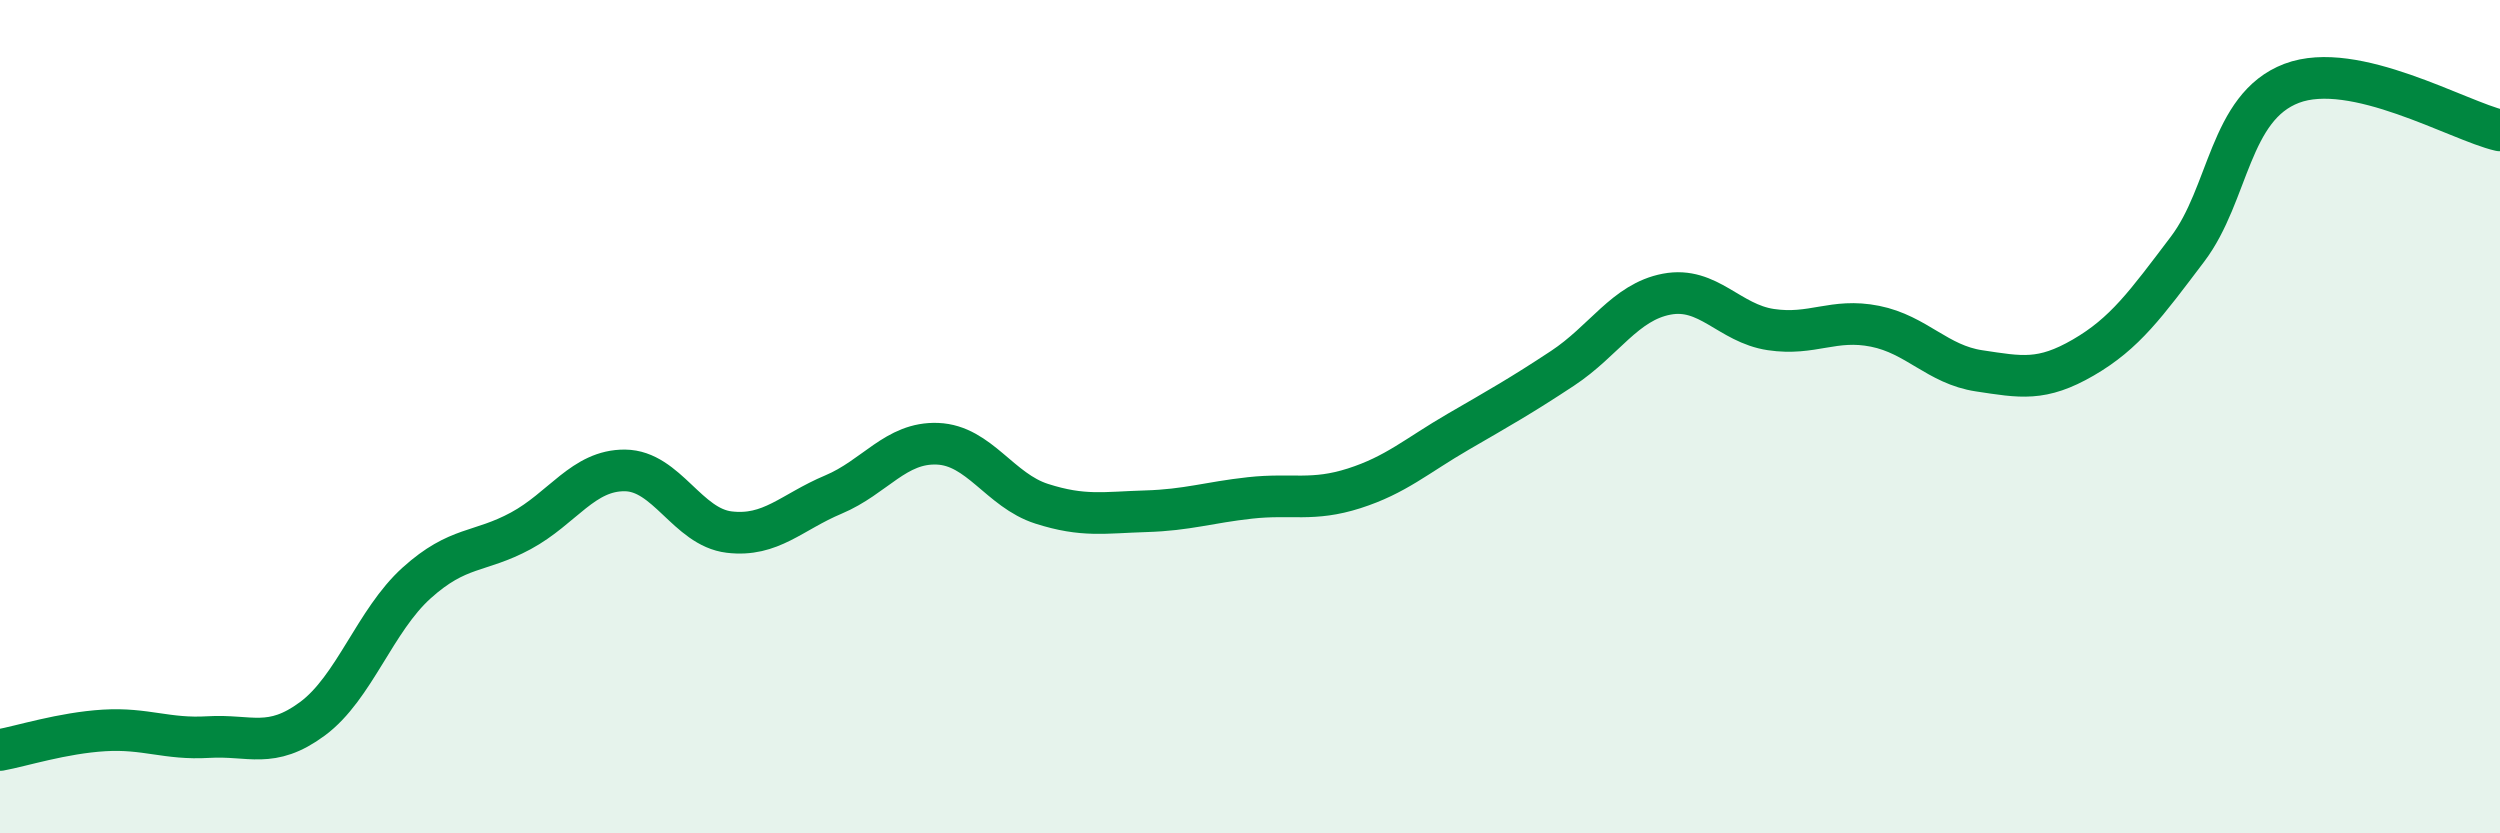 
    <svg width="60" height="20" viewBox="0 0 60 20" xmlns="http://www.w3.org/2000/svg">
      <path
        d="M 0,18 C 0.5,17.91 1.5,17.59 2.5,17.53 C 3.5,17.47 4,17.75 5,17.69 C 6,17.63 6.5,17.99 7.5,17.25 C 8.5,16.51 9,14.89 10,13.99 C 11,13.09 11.5,13.28 12.5,12.74 C 13.5,12.2 14,11.28 15,11.29 C 16,11.3 16.5,12.65 17.5,12.77 C 18.5,12.89 19,12.29 20,11.87 C 21,11.45 21.5,10.61 22.5,10.65 C 23.5,10.69 24,11.77 25,12.09 C 26,12.41 26.5,12.3 27.5,12.27 C 28.5,12.24 29,12.06 30,11.95 C 31,11.84 31.5,12.04 32.5,11.72 C 33.5,11.4 34,10.94 35,10.36 C 36,9.78 36.5,9.5 37.5,8.84 C 38.5,8.18 39,7.25 40,7.06 C 41,6.87 41.5,7.76 42.5,7.91 C 43.5,8.06 44,7.63 45,7.83 C 46,8.03 46.5,8.75 47.5,8.9 C 48.5,9.05 49,9.16 50,8.58 C 51,8 51.5,7.3 52.5,5.98 C 53.5,4.66 53.5,2.57 55,2 C 56.5,1.43 59,2.9 60,3.13L60 20L0 20Z"
        fill="#008740"
        opacity="0.1"
        stroke-linecap="round"
        stroke-linejoin="round"
      />
      <path
        d="M 0,18 C 0.5,17.91 1.5,17.59 2.5,17.53 C 3.5,17.47 4,17.75 5,17.69 C 6,17.63 6.5,17.99 7.5,17.25 C 8.5,16.51 9,14.89 10,13.99 C 11,13.09 11.5,13.28 12.5,12.74 C 13.5,12.2 14,11.28 15,11.29 C 16,11.3 16.5,12.65 17.5,12.77 C 18.5,12.89 19,12.29 20,11.87 C 21,11.45 21.5,10.61 22.5,10.65 C 23.5,10.69 24,11.77 25,12.09 C 26,12.41 26.5,12.3 27.5,12.27 C 28.5,12.24 29,12.06 30,11.95 C 31,11.84 31.5,12.04 32.5,11.72 C 33.5,11.4 34,10.94 35,10.36 C 36,9.78 36.5,9.5 37.5,8.84 C 38.5,8.18 39,7.25 40,7.06 C 41,6.87 41.5,7.76 42.5,7.91 C 43.5,8.06 44,7.63 45,7.83 C 46,8.03 46.5,8.75 47.5,8.9 C 48.5,9.05 49,9.16 50,8.58 C 51,8 51.5,7.3 52.5,5.98 C 53.5,4.66 53.5,2.57 55,2 C 56.5,1.43 59,2.9 60,3.13"
        stroke="#008740"
        stroke-width="1"
        fill="none"
        stroke-linecap="round"
        stroke-linejoin="round"
      />
    </svg>
  